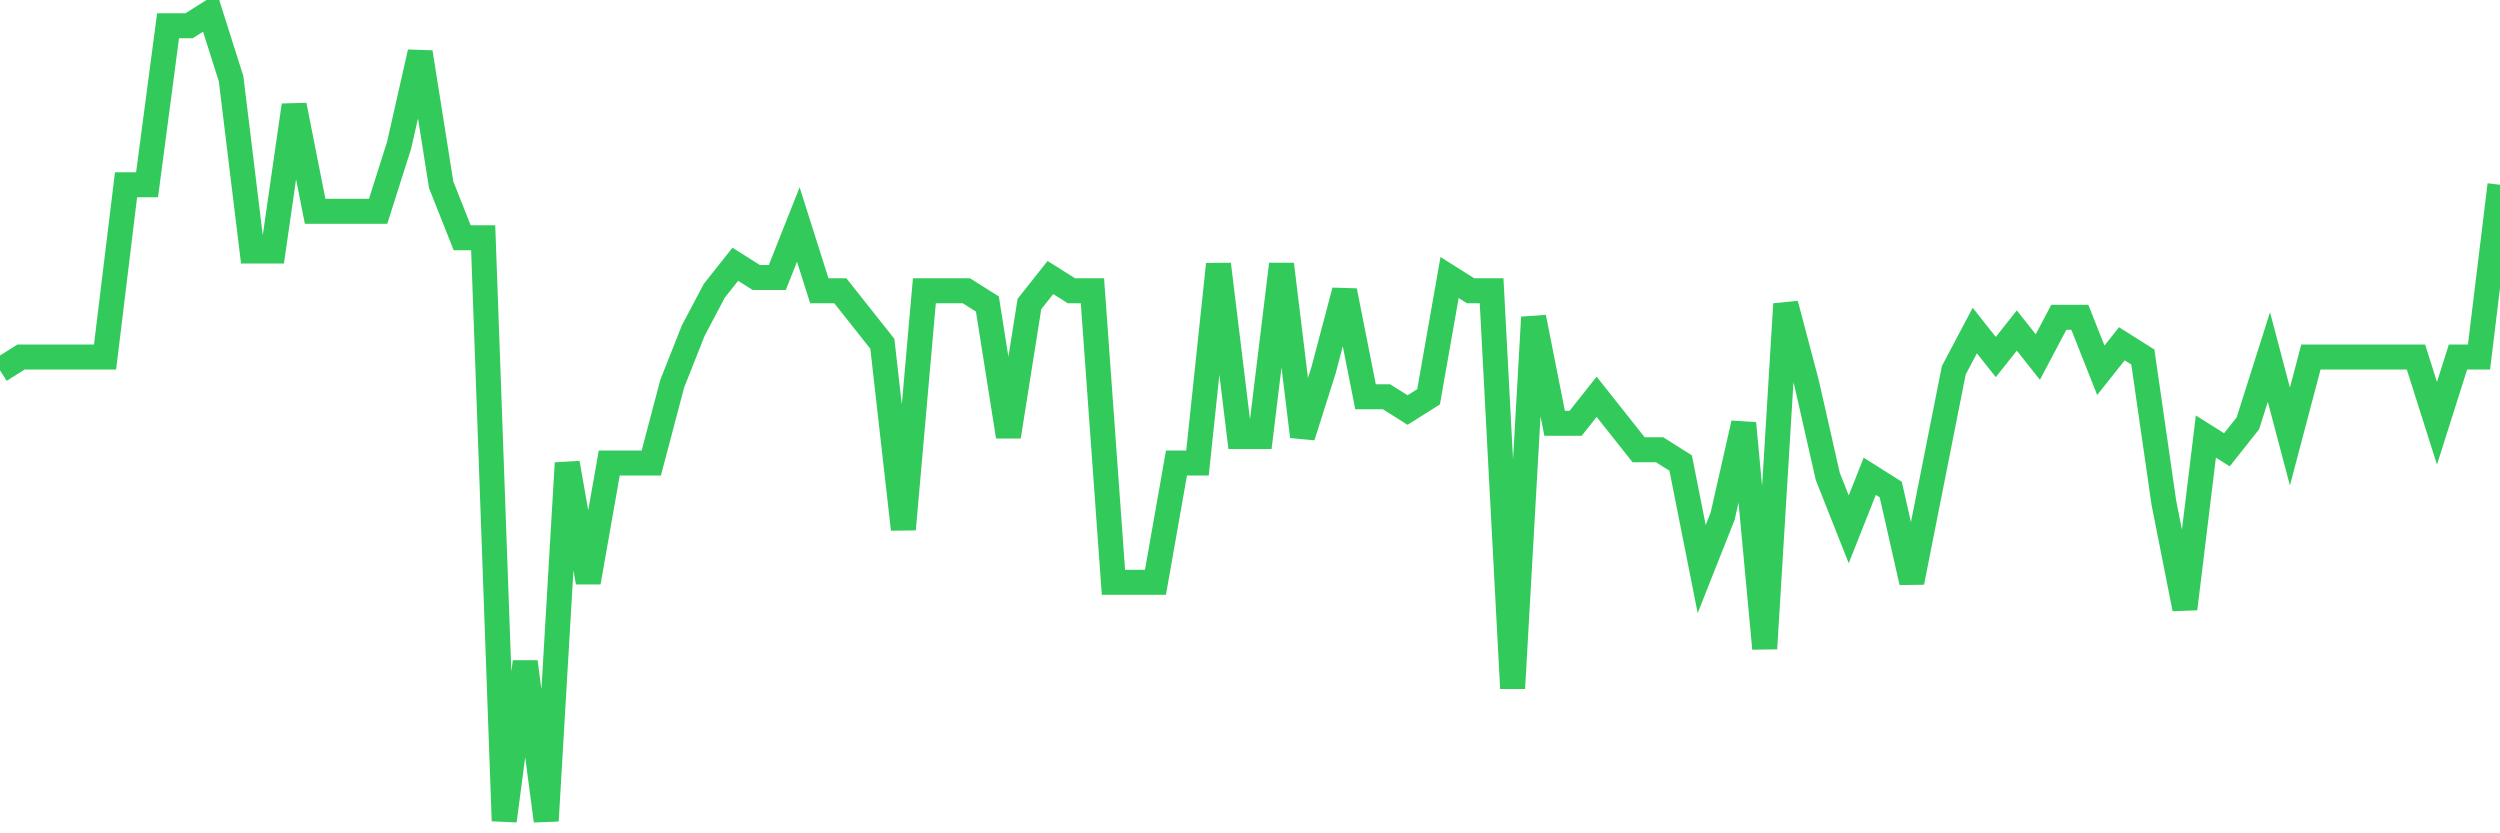 <svg
  xmlns="http://www.w3.org/2000/svg"
  xmlns:xlink="http://www.w3.org/1999/xlink"
  width="120"
  height="40"
  viewBox="0 0 120 40"
  preserveAspectRatio="none"
>
  <polyline
    points="0,17.774 1.008,17.138 2.017,17.138 3.025,17.138 4.034,17.138 5.042,17.138 6.05,8.869 7.059,8.869 8.067,1.236 9.076,1.236 10.084,0.6 11.092,3.78 12.101,12.049 13.109,12.049 14.118,5.052 15.126,10.141 16.134,10.141 17.143,10.141 18.151,10.141 19.16,6.961 20.168,2.508 21.176,8.869 22.185,11.413 23.193,11.413 24.202,39.4 25.21,31.767 26.218,39.4 27.227,22.226 28.235,27.951 29.244,22.226 30.252,22.226 31.261,22.226 32.269,18.41 33.277,15.866 34.286,13.957 35.294,12.685 36.303,13.321 37.311,13.321 38.319,10.777 39.328,13.957 40.336,13.957 41.345,15.23 42.353,16.502 43.361,25.407 44.37,13.957 45.378,13.957 46.387,13.957 47.395,14.593 48.403,20.954 49.412,14.593 50.42,13.321 51.429,13.957 52.437,13.957 53.445,27.951 54.454,27.951 55.462,27.951 56.471,22.226 57.479,22.226 58.487,12.685 59.496,20.954 60.504,20.954 61.513,12.685 62.521,20.954 63.529,17.774 64.538,13.957 65.546,19.046 66.555,19.046 67.563,19.682 68.571,19.046 69.58,13.321 70.588,13.957 71.597,13.957 72.605,33.039 73.613,15.23 74.622,20.318 75.63,20.318 76.639,19.046 77.647,20.318 78.655,21.59 79.664,21.59 80.672,22.226 81.681,27.315 82.689,24.77 83.697,20.318 84.706,31.131 85.714,14.593 86.723,18.41 87.731,22.862 88.739,25.407 89.748,22.862 90.756,23.498 91.765,27.951 92.773,22.862 93.782,17.774 94.79,15.866 95.798,17.138 96.807,15.866 97.815,17.138 98.824,15.23 99.832,15.23 100.84,17.774 101.849,16.502 102.857,17.138 103.866,24.134 104.874,29.223 105.882,20.954 106.891,21.59 107.899,20.318 108.908,17.138 109.916,20.954 110.924,17.138 111.933,17.138 112.941,17.138 113.95,17.138 114.958,17.138 115.966,17.138 116.975,20.318 117.983,17.138 118.992,17.138 120,8.869"
    fill="none"
    stroke="#32ca5b"
    stroke-width="1.2"
  >
  </polyline>
</svg>